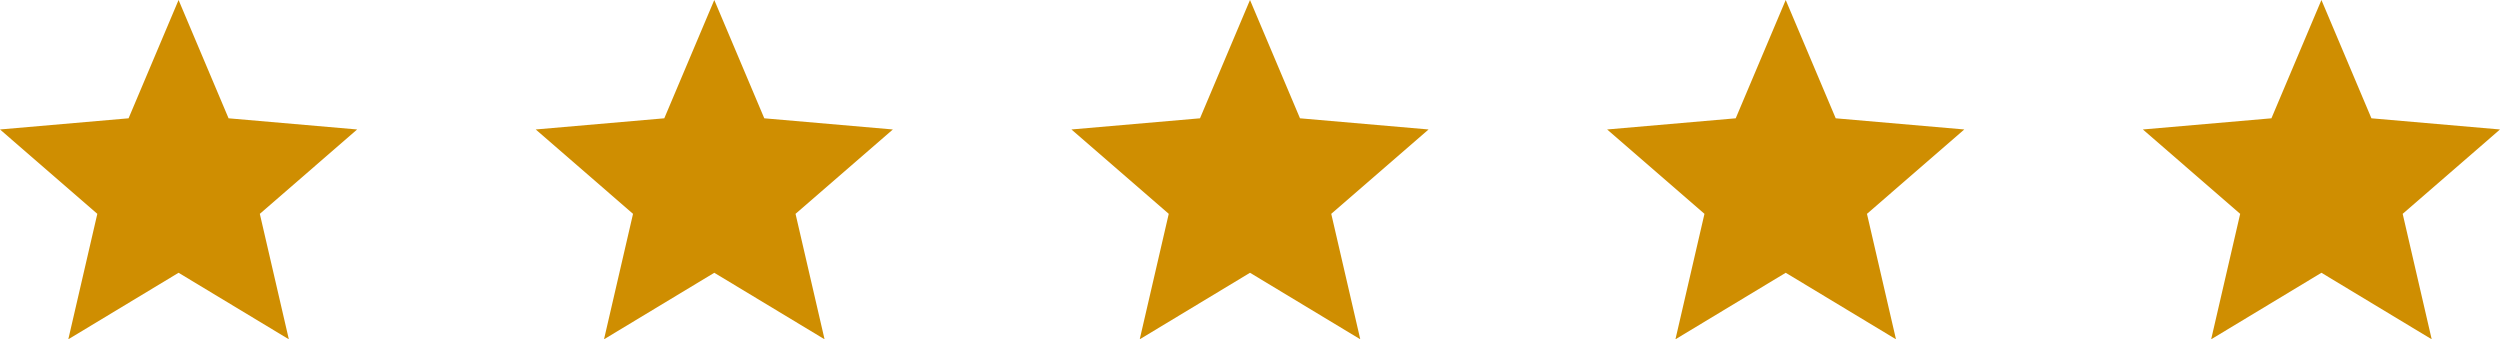 <svg xmlns="http://www.w3.org/2000/svg" width="140" height="19" viewBox="0 0 140 19" fill="none"><path d="M3.825 19L5.45 11.975L0 7.25L7.2 6.625L10 0L12.8 6.625L20 7.25L14.55 11.975L16.175 19L10 15.275L3.825 19Z" fill="#CF8E01"></path><path d="M33.825 19L35.45 11.975L30 7.25L37.2 6.625L40 0L42.8 6.625L50 7.25L44.55 11.975L46.175 19L40 15.275L33.825 19Z" fill="#CF8E01"></path><path d="M63.825 19L65.45 11.975L60 7.25L67.2 6.625L70 0L72.8 6.625L80 7.25L74.55 11.975L76.175 19L70 15.275L63.825 19Z" fill="#CF8E01"></path><path d="M93.825 19L95.45 11.975L90 7.25L97.2 6.625L100 0L102.8 6.625L110 7.25L104.55 11.975L106.175 19L100 15.275L93.825 19Z" fill="#CF8E01"></path><path d="M123.825 19L125.45 11.975L120 7.25L127.2 6.625L130 0L132.8 6.625L140 7.25L134.55 11.975L136.175 19L130 15.275L123.825 19Z" fill="#CF8E01"></path></svg>